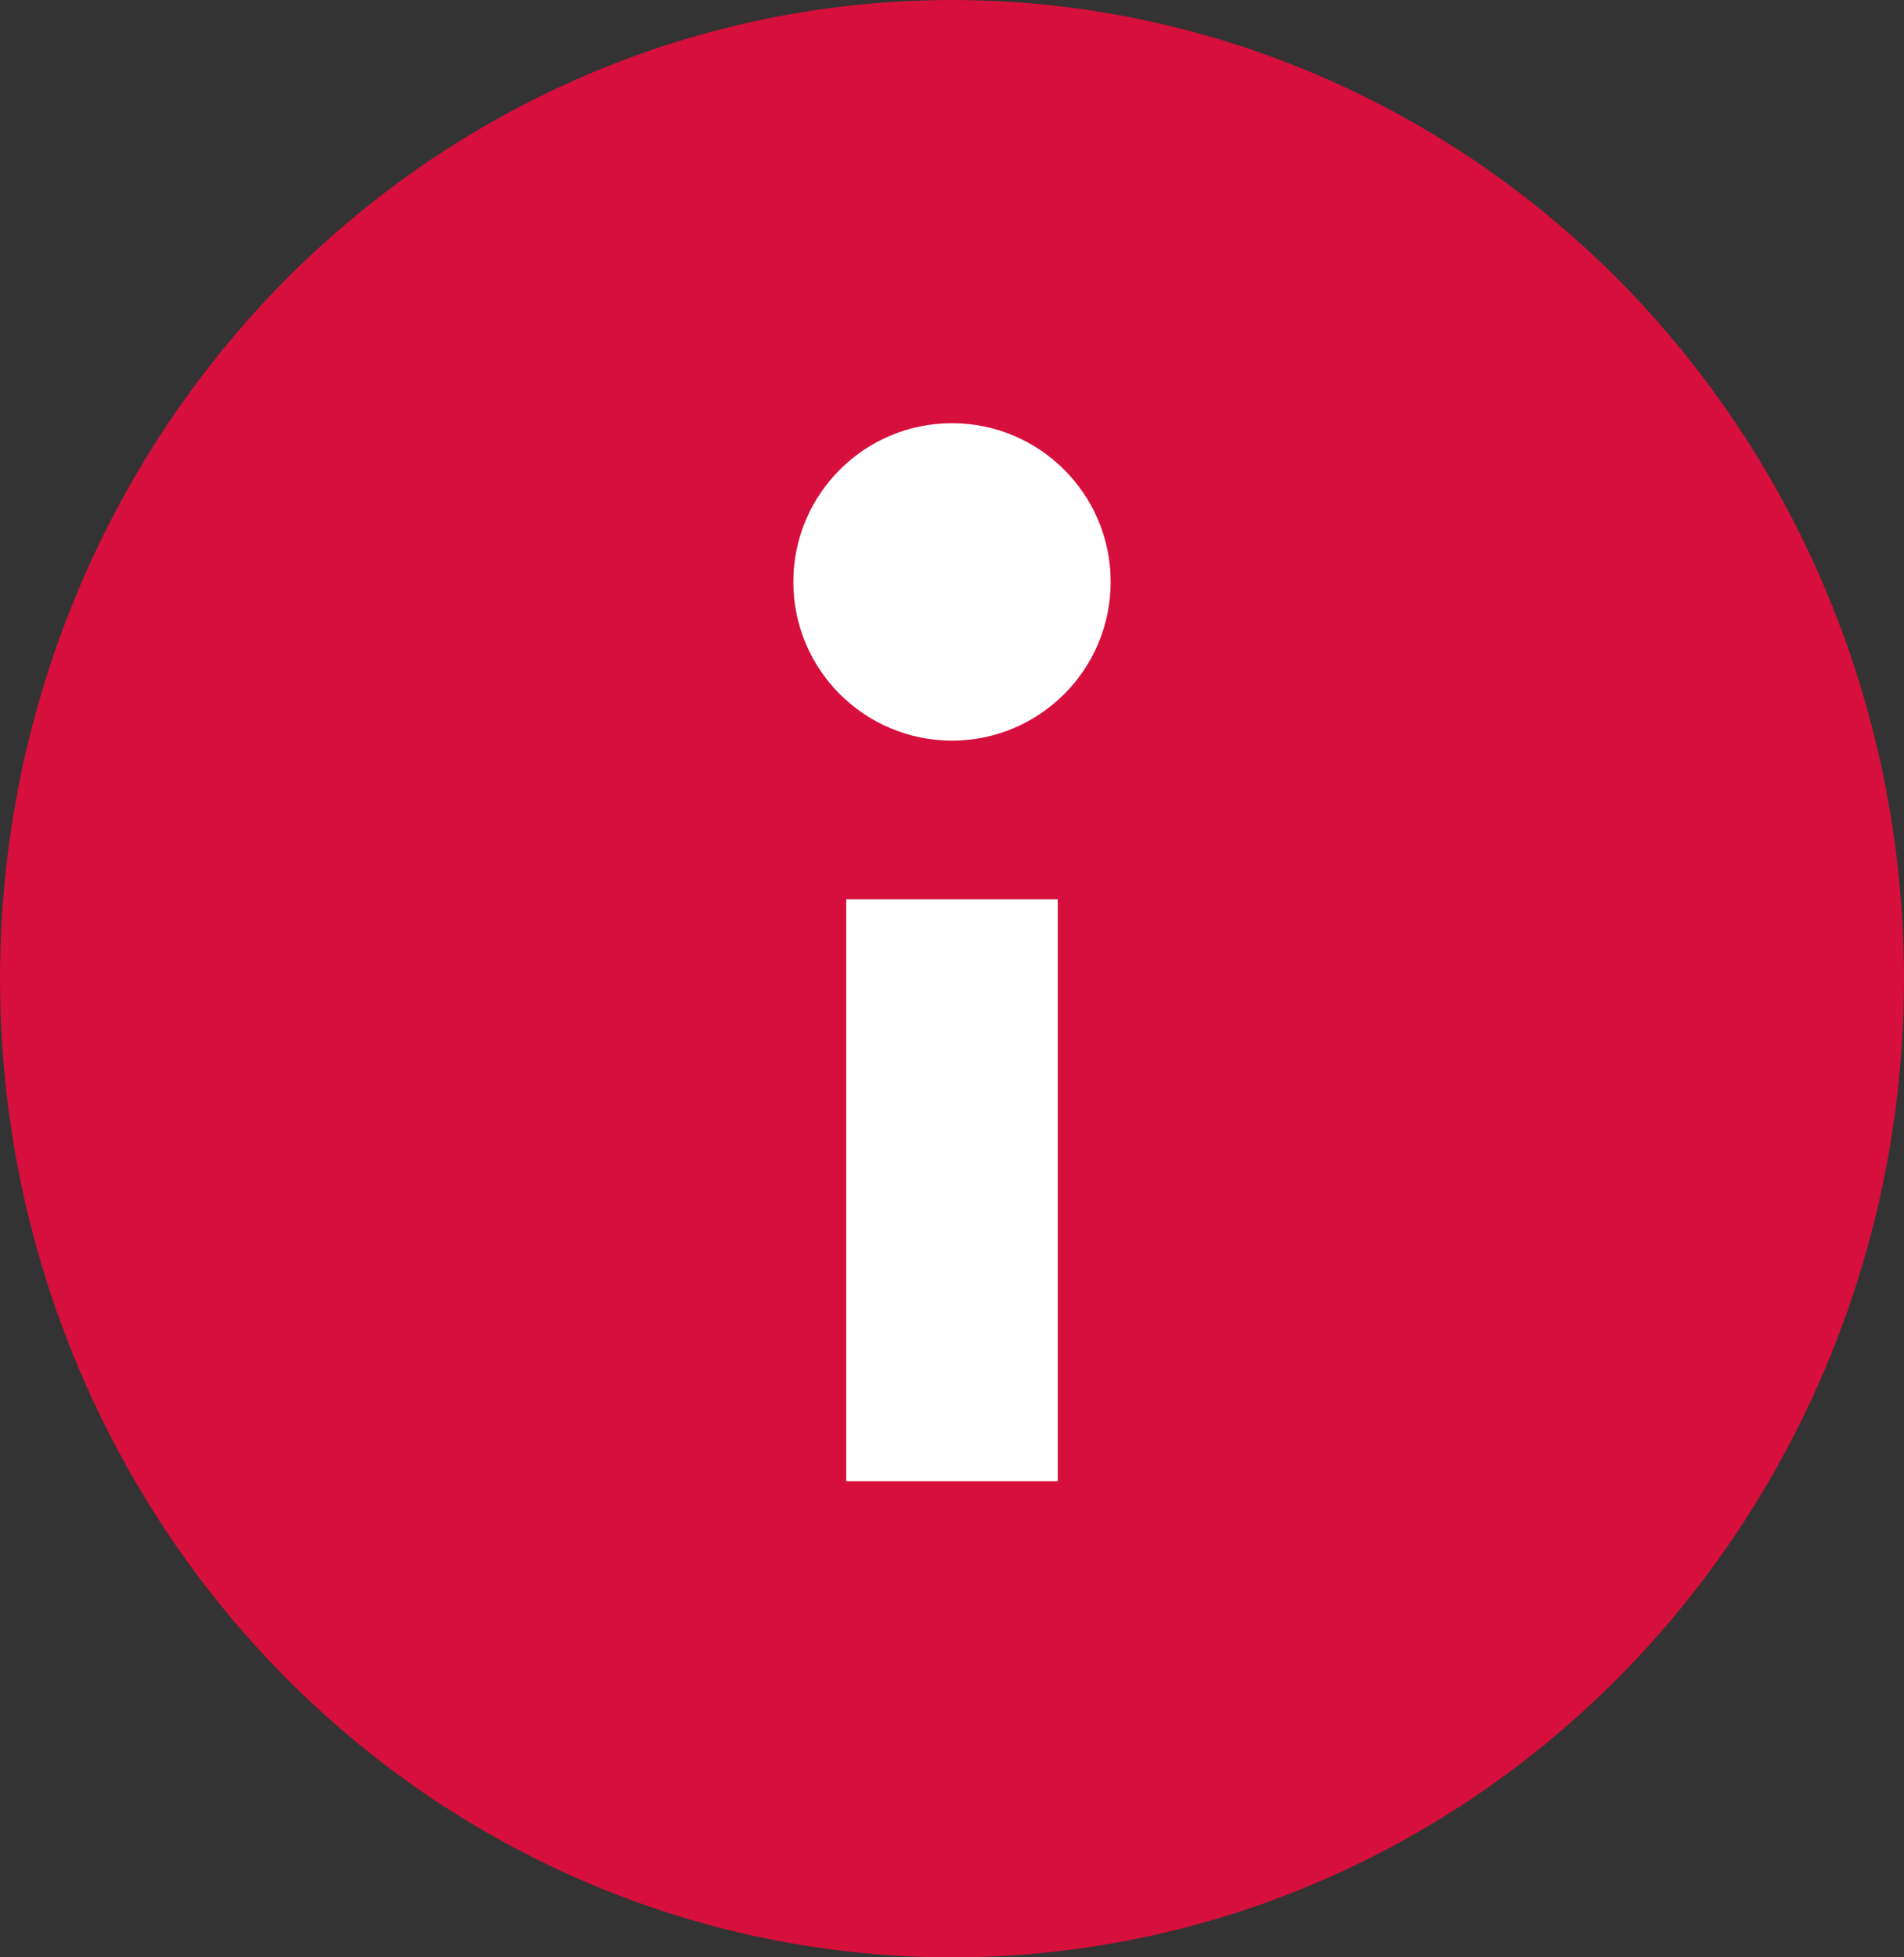 <svg xmlns="http://www.w3.org/2000/svg" width="36" height="37" fill="none" xmlns:v="https://vecta.io/nano"><rect width="100%" height="100%" fill="#333333" stroke="none"/><ellipse cx="18" cy="18.5" rx="18" ry="18.5" fill="#d60f3c"/><g fill="#fff"><circle cx="18" cy="11" r="3"/><path d="M16 17h4v11h-4z"/></g></svg>